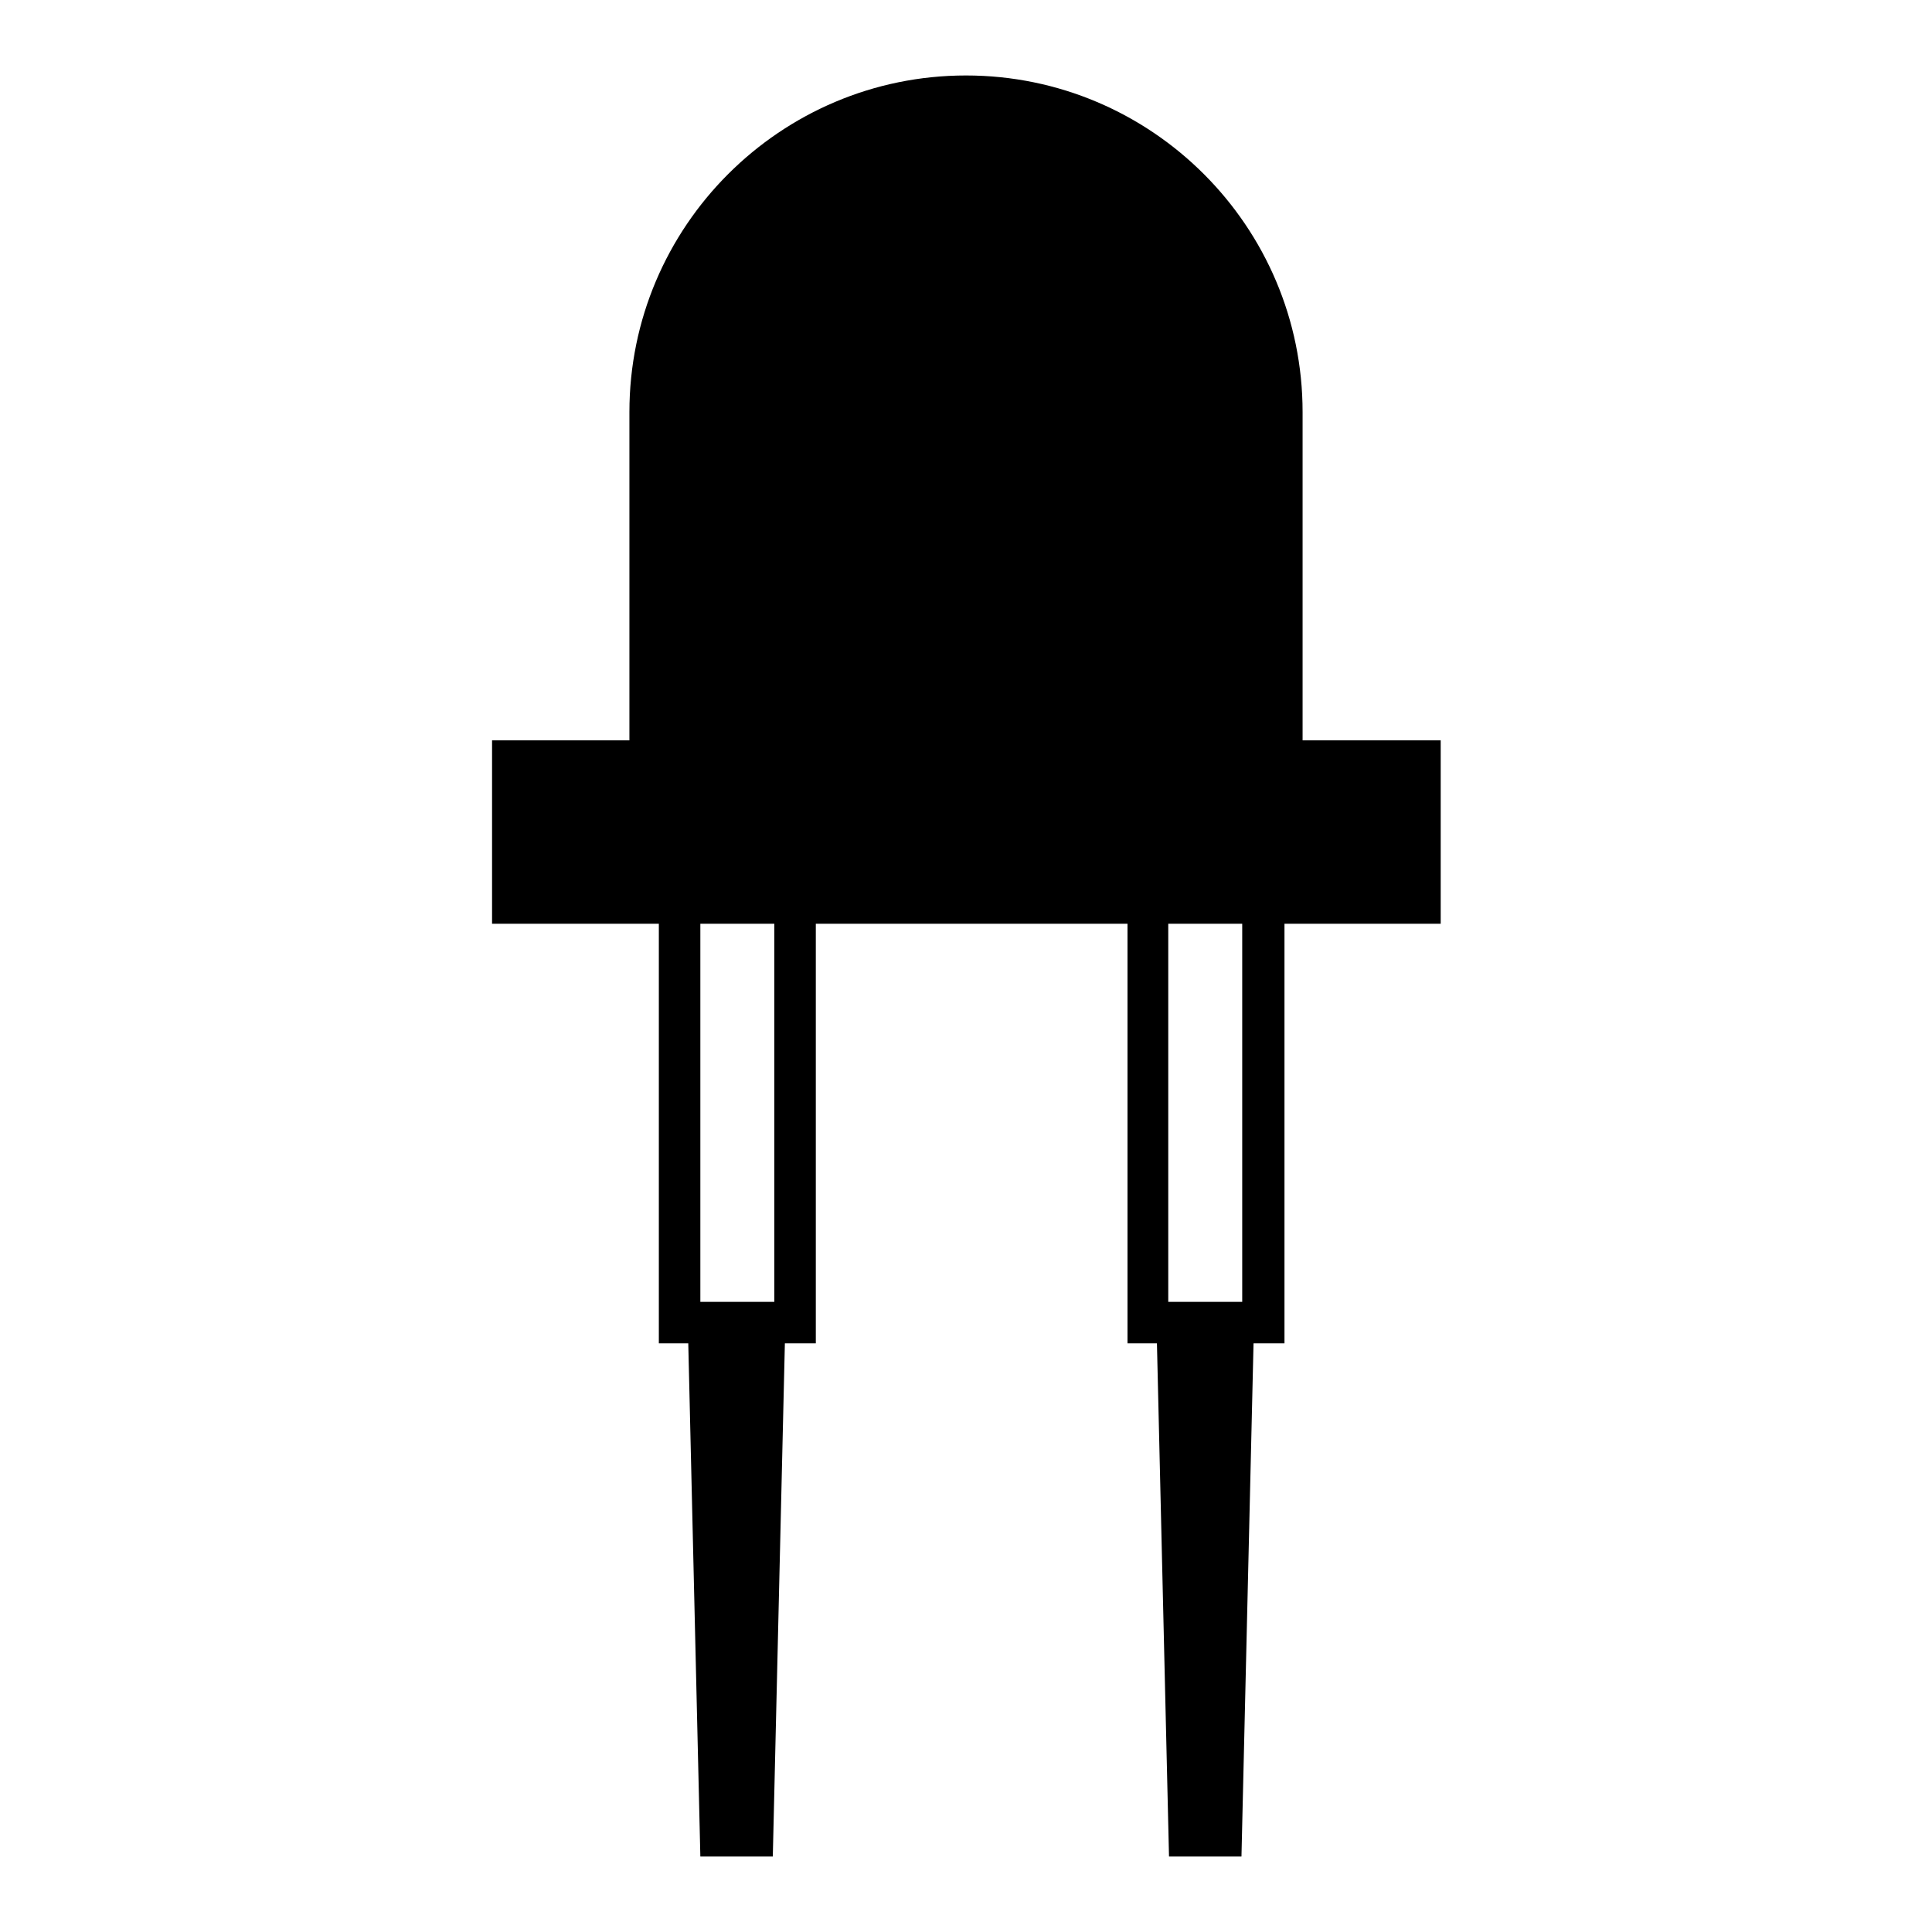<?xml version="1.0" encoding="utf-8"?>
<!-- Svg Vector Icons : http://www.onlinewebfonts.com/icon -->
<!DOCTYPE svg PUBLIC "-//W3C//DTD SVG 1.1//EN" "http://www.w3.org/Graphics/SVG/1.1/DTD/svg11.dtd">
<svg version="1.1" xmlns="http://www.w3.org/2000/svg" xmlns:xlink="http://www.w3.org/1999/xlink" x="0px" y="0px" viewBox="0 0 256 256" enable-background="new 0 0 256 256" xml:space="preserve">
<g><g><g><g><path fill="#000000" d="M172.6,98.1V54.6c0-24.6-20-44.6-44.6-44.6c-24.6,0-44.6,20-44.6,44.6v43.5H65.2v24.3h22.1V178h3.9l1.6,68h9.6l1.6-68h4.1v-55.6h41.3V178h3.9l1.6,68h9.6l1.6-68h4.1v-55.6h20.7V98.1L172.6,98.1L172.6,98.1z M164.6,122.4v50.1h-3.9h-2.1h-3.8v-50.1H164.6z M102.6,122.4v50.1h-3.9h-2.1h-3.8v-50.1H102.6z"/></g></g><g></g><g></g><g></g><g></g><g></g><g></g><g></g><g></g><g></g><g></g><g></g><g></g><g></g><g></g><g></g></g></g>
</svg>